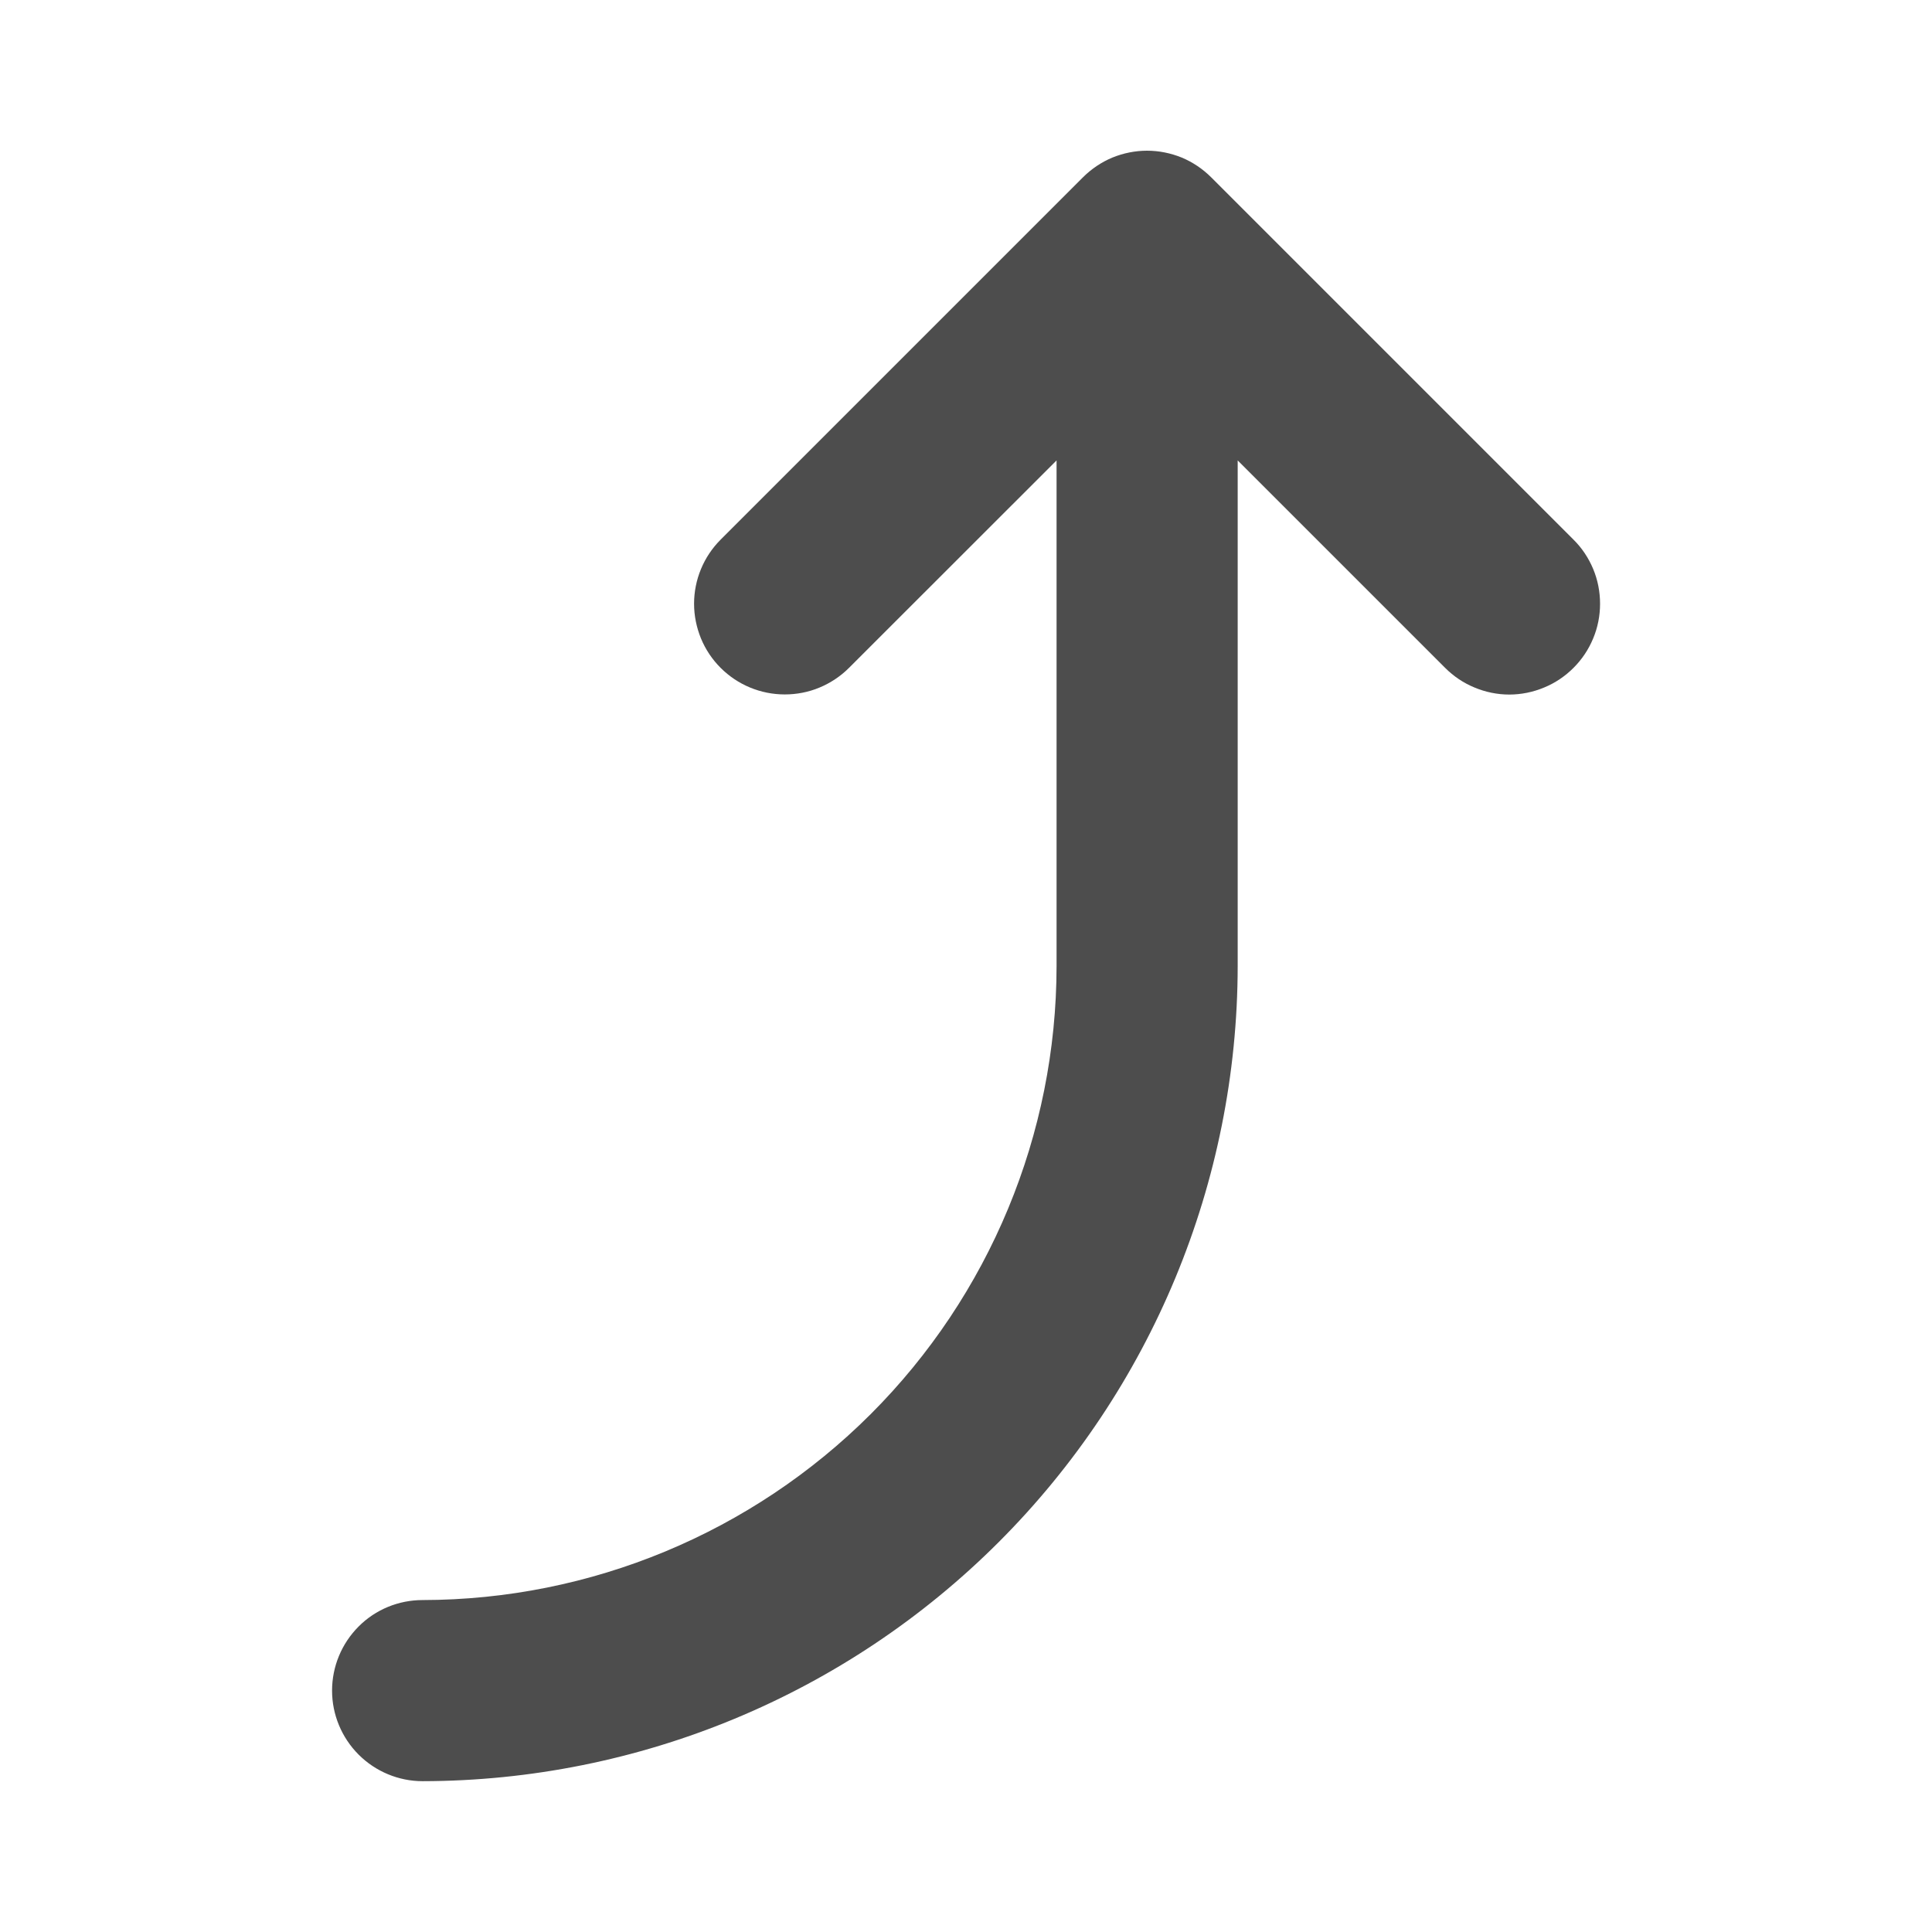 <svg width="16" height="16" viewBox="0 0 16 16" fill="none" xmlns="http://www.w3.org/2000/svg">
<path d="M13.031 5.531C12.961 5.601 12.878 5.657 12.787 5.694C12.696 5.732 12.598 5.752 12.499 5.752C12.401 5.752 12.303 5.732 12.212 5.694C12.121 5.657 12.038 5.601 11.968 5.531L10.25 3.813V8.001C10.248 9.79 9.536 11.506 8.271 12.771C7.005 14.037 5.29 14.748 3.5 14.751C3.301 14.751 3.11 14.671 2.97 14.531C2.829 14.39 2.75 14.199 2.75 14.001C2.75 13.802 2.829 13.611 2.97 13.47C3.11 13.329 3.301 13.251 3.5 13.251C4.892 13.249 6.226 12.695 7.211 11.711C8.195 10.727 8.749 9.392 8.75 8.001V3.813L7.031 5.531C6.961 5.601 6.878 5.656 6.787 5.694C6.696 5.732 6.598 5.751 6.499 5.751C6.3 5.751 6.109 5.672 5.968 5.531C5.898 5.461 5.843 5.379 5.805 5.287C5.768 5.196 5.748 5.099 5.748 5C5.748 4.801 5.827 4.61 5.968 4.469L8.968 1.469C9.038 1.399 9.121 1.343 9.212 1.305C9.303 1.268 9.401 1.248 9.499 1.248C9.598 1.248 9.696 1.268 9.787 1.305C9.878 1.343 9.961 1.399 10.031 1.469L13.031 4.469C13.101 4.538 13.156 4.621 13.194 4.712C13.232 4.803 13.251 4.901 13.251 5C13.251 5.099 13.232 5.196 13.194 5.287C13.156 5.379 13.101 5.461 13.031 5.531Z" fill="#4D4D4D"/>
</svg>
